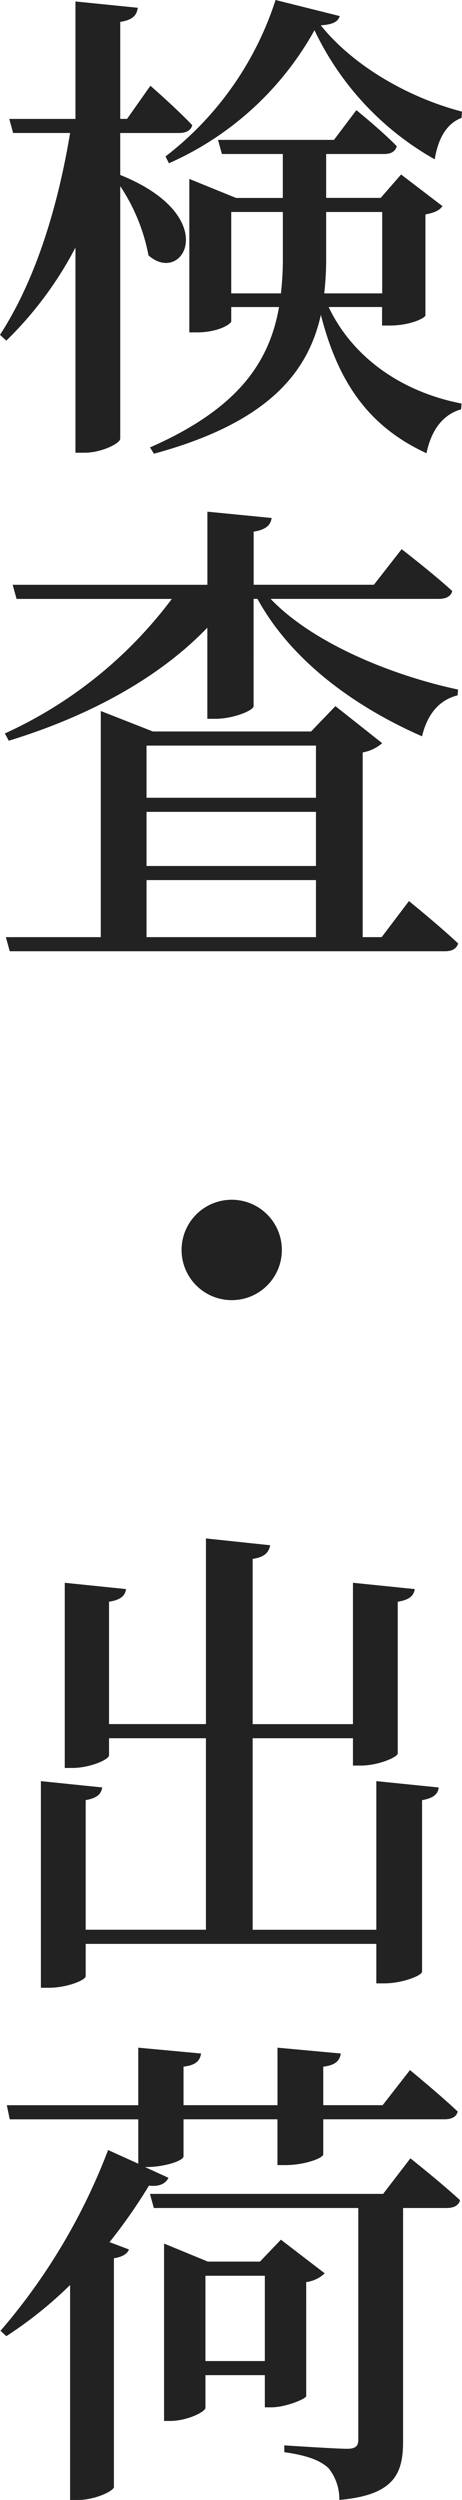 <svg id="グループ_22364" data-name="グループ 22364" xmlns="http://www.w3.org/2000/svg" xmlns:xlink="http://www.w3.org/1999/xlink" width="44" height="237.838" viewBox="0 0 44 237.838">
  <defs>
    <style>
      .cls-1 {
        fill: none;
      }

      .cls-2 {
        clip-path: url(#clip-path);
      }

      .cls-3 {
        fill: #222;
      }
    </style>
    <clipPath id="clip-path">
      <rect id="長方形_31907" data-name="長方形 31907" class="cls-1" width="44" height="237.838"/>
    </clipPath>
  </defs>
  <g id="グループ_22363" data-name="グループ 22363" class="cls-2">
    <path id="パス_53773" data-name="パス 53773" class="cls-3" d="M11.452,16.645c9.782,3.942,5.981,10.572,2.689,7.651a17.849,17.849,0,0,0-2.689-6.583V41.728c0,.464-1.809,1.344-3.385,1.344H7.186V23.554A34.932,34.932,0,0,1,.6,32.409L0,31.853c3.431-5.286,5.517-12.241,6.676-19.2H1.252L.881,11.313H7.186V.139l5.934.6c-.092.7-.464,1.159-1.668,1.344v9.227H12.1l2.225-3.153s2.5,2.179,3.987,3.756c-.139.509-.6.741-1.252.741h-5.61ZM31.3,29.21c2.272,4.775,6.908,8.068,12.657,9.181l-.045.556c-1.669.464-2.828,1.9-3.292,4.173-5.425-2.5-8.392-6.63-10.061-13.167-1.206,5.423-4.961,10.246-15.9,13.213l-.372-.6c8.346-3.663,11.36-8.068,12.287-13.353H22.023v1.344c0,.278-1.252,1.067-3.292,1.067h-.7v-14.6l4.451,1.808h4.452V14.652h-5.8l-.372-1.344H31.806l2.134-2.829s2.41,1.947,3.847,3.431c-.138.511-.556.743-1.205.743H31.064v4.173h5.193L38.2,16.6l3.942,3.014c-.279.372-.649.6-1.624.789V30c0,.232-1.391.973-3.431.973h-.7V29.21ZM32.362,1.53c-.185.51-.556.789-1.808.882C33.521,6.121,38.667,9.227,44,10.618l-.047.6c-1.575.6-2.272,2.224-2.55,3.941A27.732,27.732,0,0,1,29.951,2.875,29.459,29.459,0,0,1,16.088,15.532l-.325-.648A30.625,30.625,0,0,0,26.243,0Zm-5.61,26.383a27.88,27.88,0,0,0,.185-3.432V20.169H22.023v7.743Zm4.312-7.743v4.265a29.141,29.141,0,0,1-.185,3.478H36.4V20.169Z"/>
    <path id="パス_53774" data-name="パス 53774" class="cls-3" d="M.5,73.6A41.157,41.157,0,0,0,16.4,60.8H1.613l-.371-1.344H19.787V52.5l6.12.6c-.092.65-.509,1.114-1.714,1.3v5.053H35.644l2.643-3.384s3.014,2.318,4.823,3.986c-.139.511-.6.743-1.3.743h-16c4.033,4.219,11.544,7.28,17.85,8.624l-.046.556c-1.716.417-2.875,1.762-3.384,3.894-6.352-2.782-12.426-7.14-15.672-13.075h-.37V71c0,.417-1.948,1.206-3.617,1.206h-.788V63.535C15.244,68.264,8.613,71.926.871,74.292ZM38.983,89.546s2.92,2.364,4.683,4.033c-.14.511-.6.743-1.252.743H.964L.593,92.977H9.634V71.463l4.961,1.948H29.663L31.981,71l4.451,3.524a3.827,3.827,0,0,1-1.854.881V92.977h1.808ZM13.992,79.717H30.127V74.755H13.992Zm16.135,1.344H13.992v5.147H30.127ZM13.992,92.977H30.127V87.551H13.992Z" transform="translate(-0.036 -3.82)"/>
    <path id="パス_53775" data-name="パス 53775" class="cls-3" d="M23.427,132.652a4.776,4.776,0,1,1,4.774-4.775,4.768,4.768,0,0,1-4.774,4.775" transform="translate(-1.357 -8.958)"/>
    <path id="パス_53776" data-name="パス 53776" class="cls-3" d="M42.08,181.543c-.046.6-.464,1.02-1.576,1.205v16.319c0,.372-1.9,1.114-3.571,1.114h-.787v-3.755H8.466v3.06c0,.417-1.855,1.113-3.478,1.113H4.2V180.94l5.842.6c-.093.6-.464,1.02-1.576,1.205v12.333H19.918V176.859H10.691v1.623c0,.417-1.854,1.205-3.477,1.205H6.473V162.069l5.841.6c-.092.6-.464,1.02-1.623,1.205v11.638h9.228V157.85l6.12.649c-.139.649-.464,1.113-1.67,1.3v15.718H33.92V162.069l5.889.6c-.093.6-.464,1.02-1.623,1.205V178.3c0,.371-1.9,1.159-3.477,1.159H33.92v-2.6H24.368v18.222H36.146V180.94Z" transform="translate(-0.306 -11.486)"/>
    <path id="パス_53777" data-name="パス 53777" class="cls-3" d="M16.046,222.48c-.232.51-.835.881-1.854.742a50.466,50.466,0,0,1-3.755,5.379l1.854.7c-.185.417-.6.7-1.438.835v21.791c-.092.372-1.808,1.205-3.431,1.205H6.68V232.68a38.789,38.789,0,0,1-6.073,4.868l-.556-.51a57.879,57.879,0,0,0,10.247-17.2l2.874,1.3v-4.219H.931l-.278-1.344H13.171V210.1l5.981.555c-.093.649-.464,1.113-1.669,1.253v3.663h8.949V210.1l6.027.555c-.093.649-.464,1.113-1.669,1.253v3.663h5.657l2.6-3.339s2.827,2.318,4.543,3.941c-.094.511-.6.743-1.253.743H30.79v3.338c0,.325-1.67,1.02-3.663,1.02h-.7v-4.358H17.483v3.523c0,.417-1.808,1.021-3.57,1.021h-.094Zm23.043-1.854s2.922,2.318,4.73,3.987c-.139.511-.6.743-1.3.743H38.393v22.162c0,3.014-.741,5.146-6.073,5.61a4.684,4.684,0,0,0-1.02-3.013c-.742-.7-1.9-1.205-4.219-1.53v-.649s4.914.325,5.981.325c.835,0,1.066-.278,1.066-.881V225.355H14.655l-.372-1.344h22.21Zm-9.921,22.626c-.047.277-1.994,1.066-3.293,1.066h-.649v-3.061H19.57v3.107c0,.371-1.716,1.251-3.385,1.251h-.556V228.738l4.173,1.716h4.96l1.994-2.086,4.173,3.2a3.113,3.113,0,0,1-1.762.834ZM25.225,231.8H19.569v8.113h5.656Z" transform="translate(-0.004 -15.288)"/>
  </g>
</svg>
